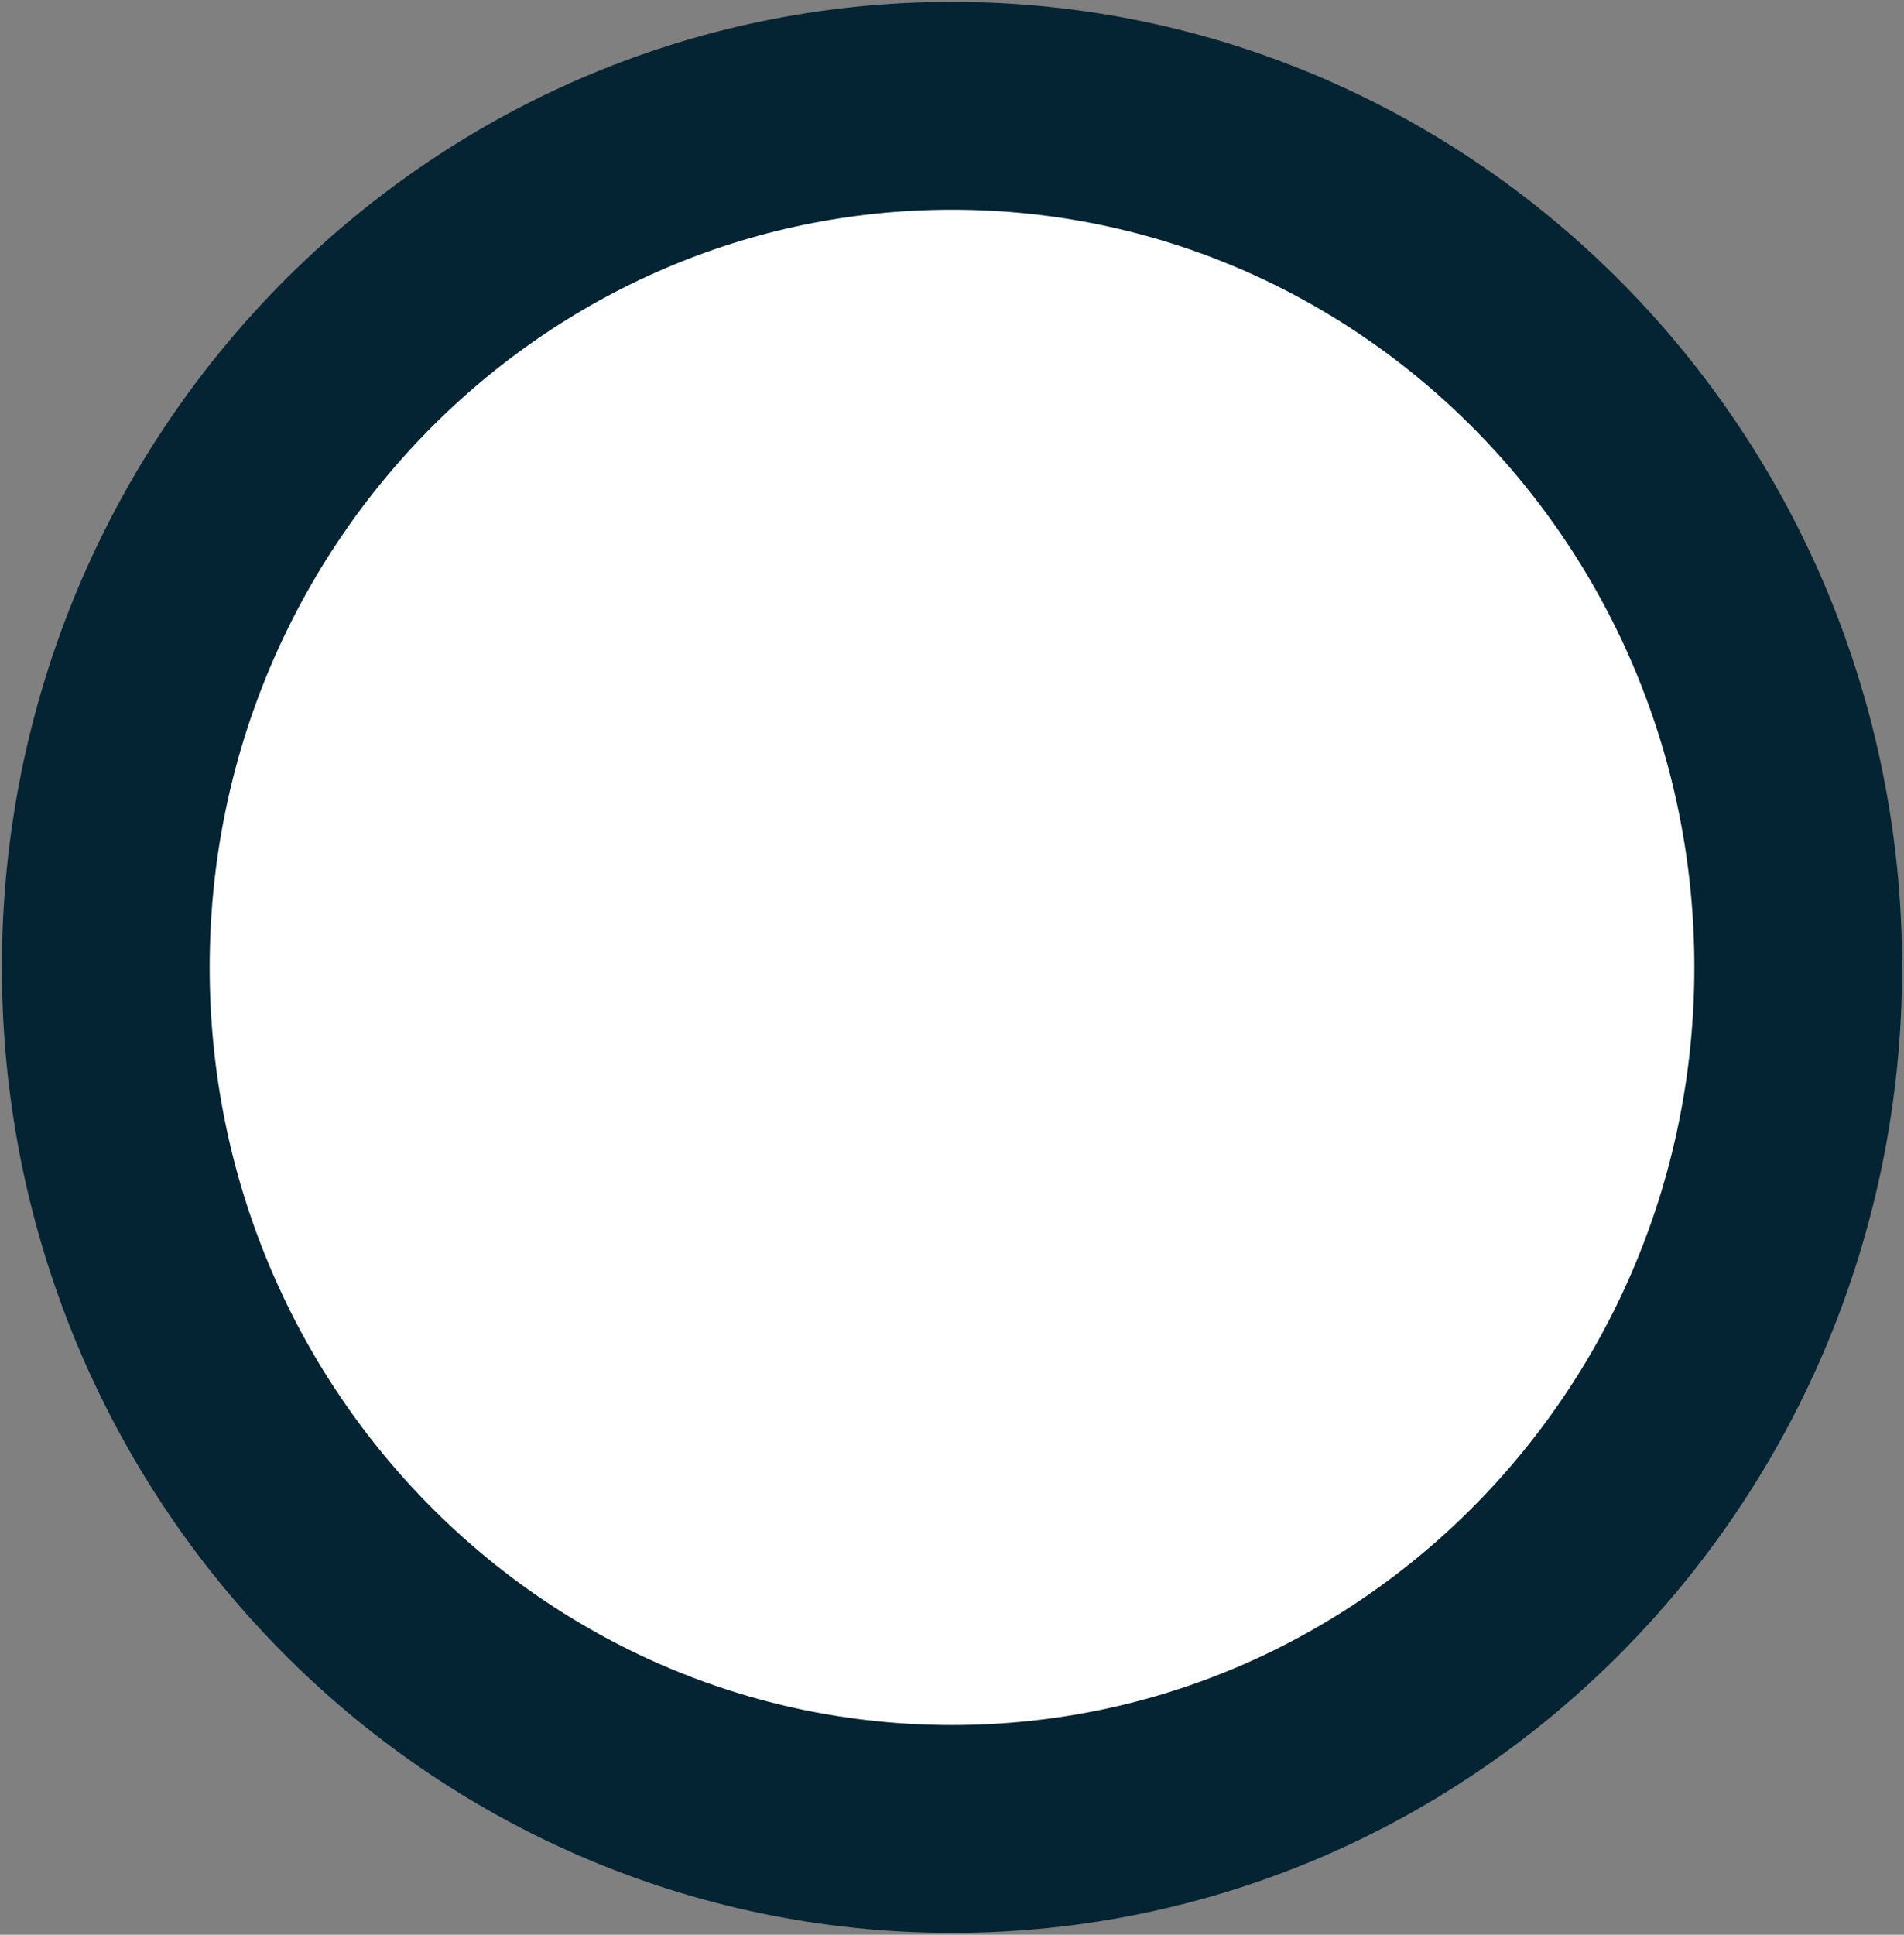 <svg width="63" height="64" xmlns="http://www.w3.org/2000/svg" xmlns:xlink="http://www.w3.org/1999/xlink" xml:space="preserve" overflow="hidden"><rect width="100%" height="100%" fill="#808080" stroke="none"/><g transform="translate(-2237 -95)"><path d="M2240.5 127C2240.5 111.26 2253.04 98.5 2268.5 98.5 2283.96 98.5 2296.5 111.26 2296.5 127 2296.5 142.74 2283.96 155.5 2268.5 155.5 2253.04 155.5 2240.5 142.74 2240.5 127Z" stroke="#042433" stroke-width="6.875" stroke-miterlimit="8" fill="#FFFFFF" fill-rule="evenodd"/></g></svg>
